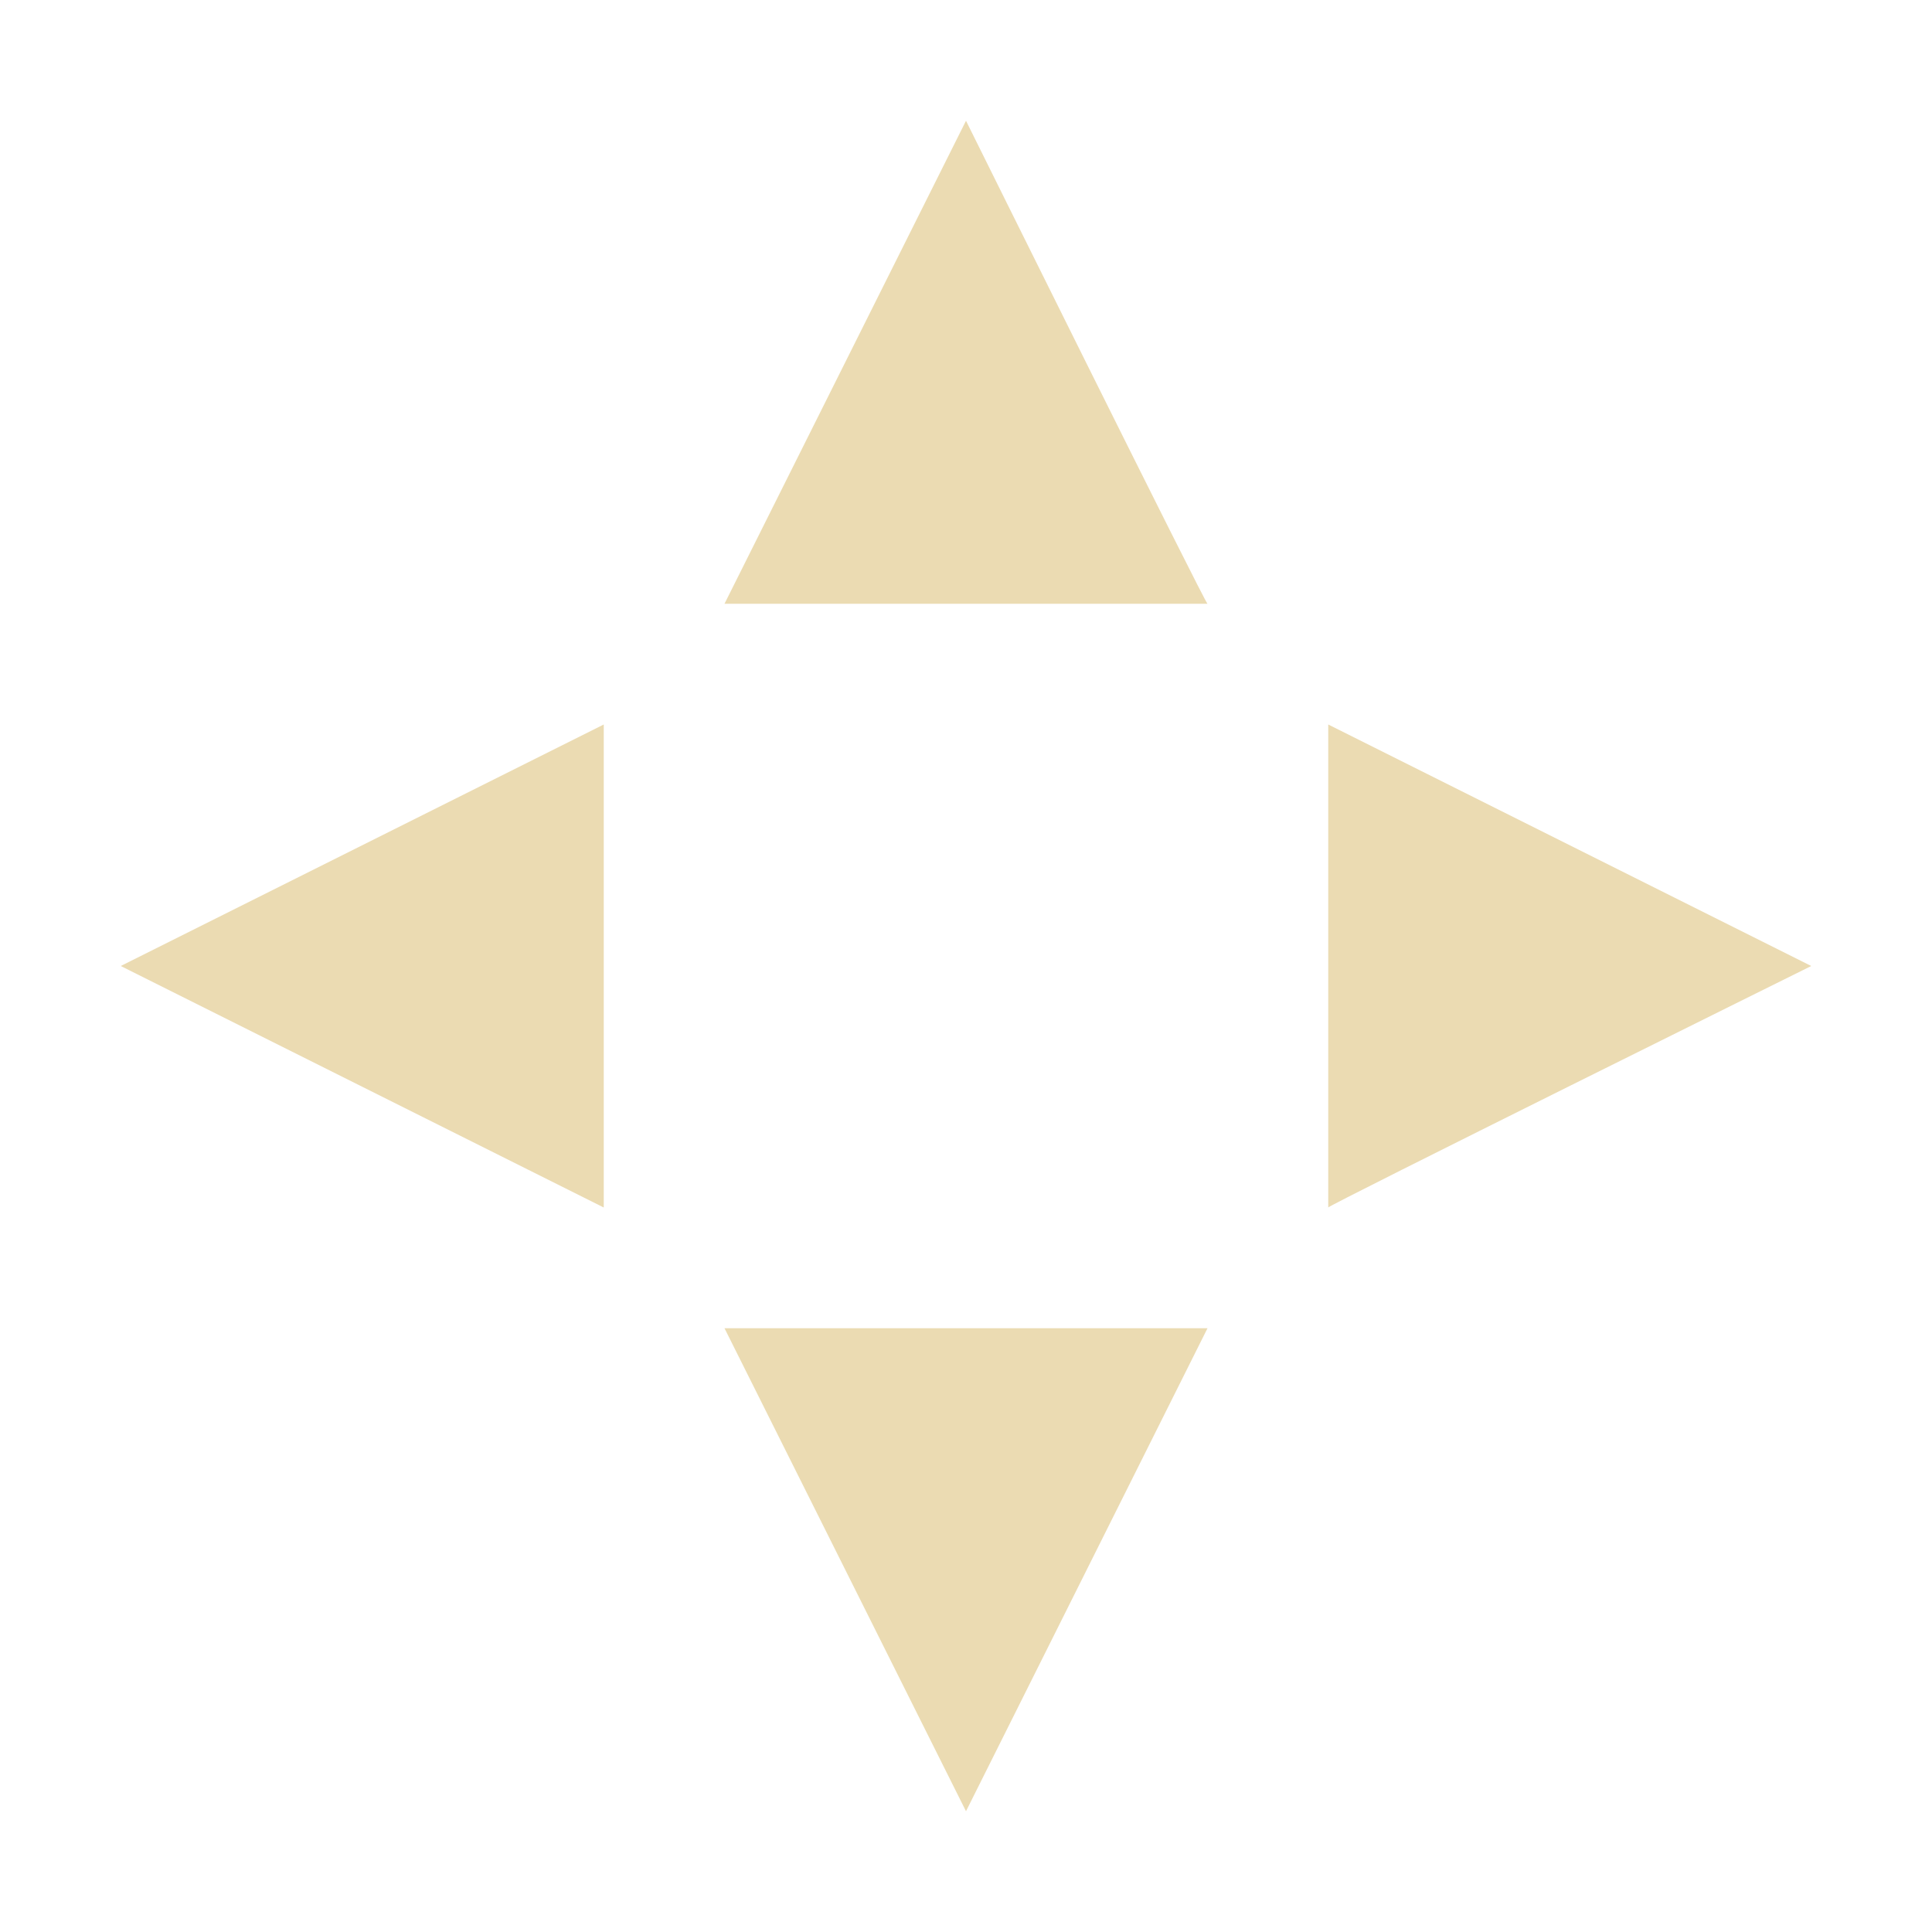 <svg width="16" height="16" version="1.1" viewBox="0 0 16 16" xmlns="http://www.w3.org/2000/svg">
  <defs>
    <style id="current-color-scheme" type="text/css">.ColorScheme-Text { color:#ebdbb2; } .ColorScheme-Highlight { color:#458588; }</style>
  </defs>
  <path class="ColorScheme-Text" d="m8 1-2 4h4c0 0.036-2-4-2-4zm-3 5-4 2 4 2v-4zm6 0v4c-0.036 0 4-2 4-2l-4-2zm-5 5 2 4 2-4h-4z" fill="currentColor"/>
</svg>
